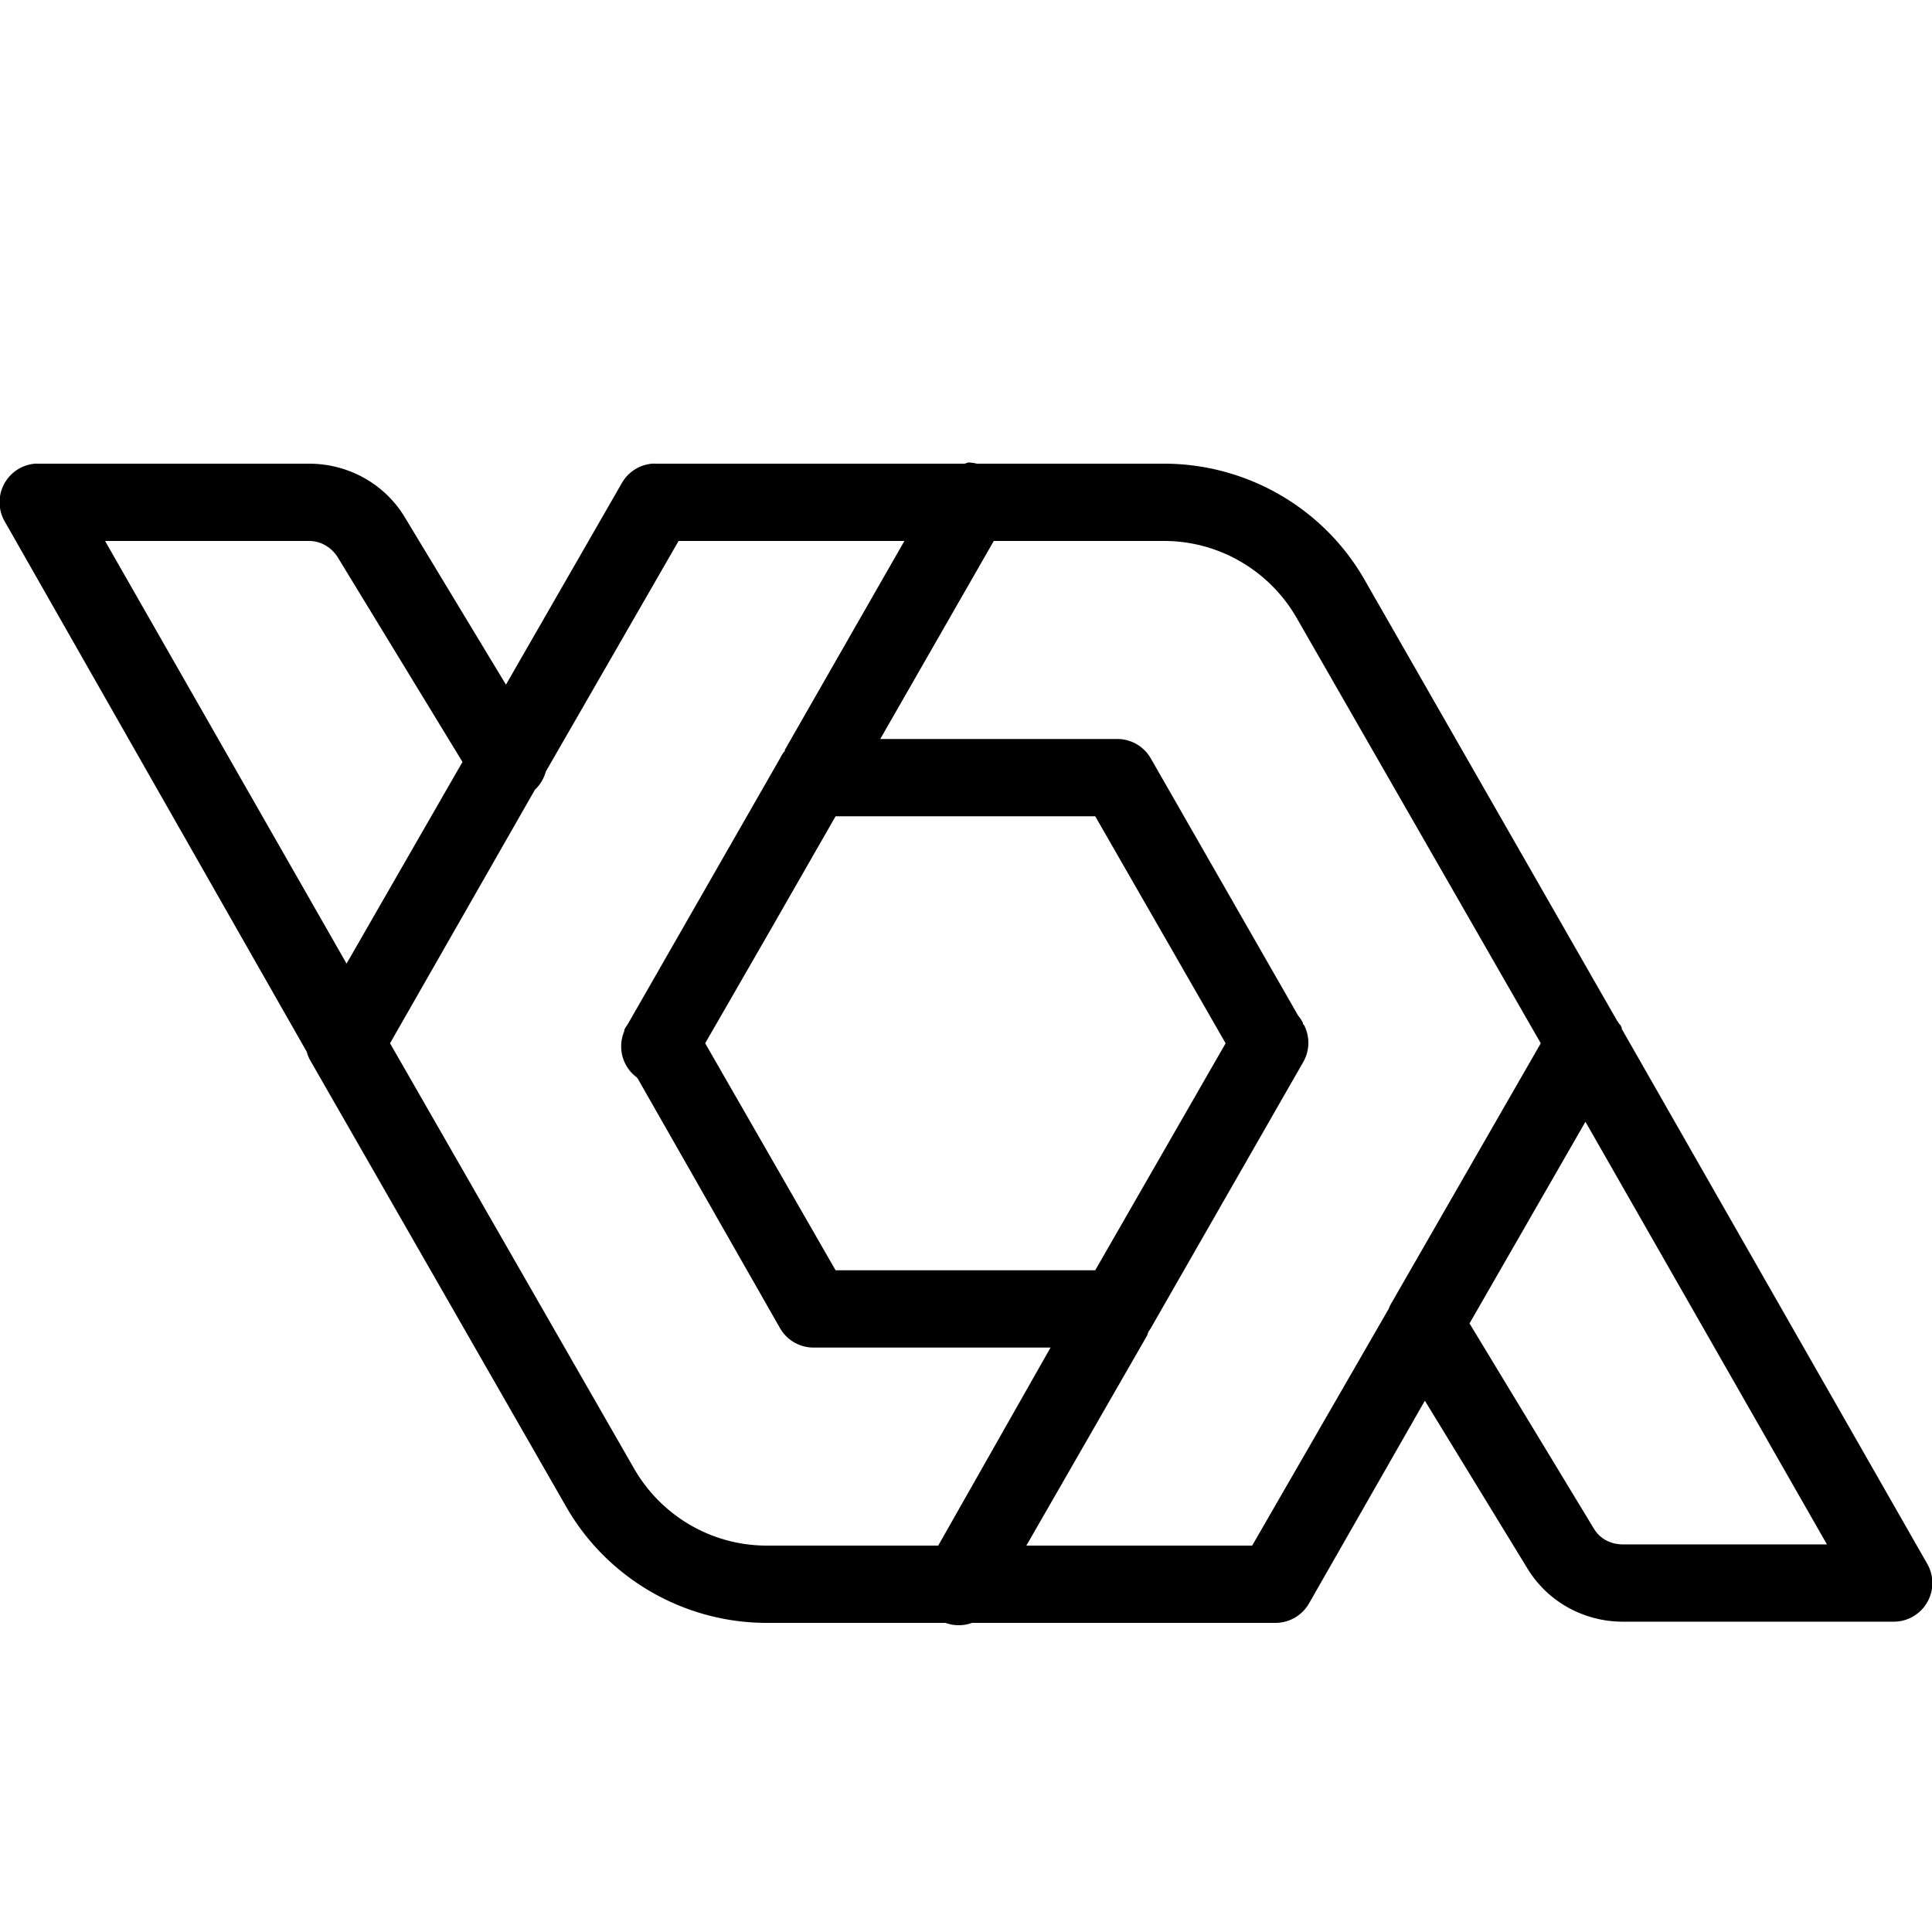<?xml version="1.0"?>
<svg xmlns="http://www.w3.org/2000/svg" viewBox="0 0 50 50">
    <path style="text-indent:0;text-align:start;line-height:normal;text-transform:none;block-progression:tb;-inkscape-font-specification:Sans" d="M 25.062 11.969 A 1 1 0 0 0 24.969 12 L 24.938 12 L 16.969 12 A 1 1 0 0 0 16.875 12 A 1 1 0 0 0 16.094 12.5 L 13.094 17.719 L 10.469 13.375 C 9.947 12.515 9.006 12 8 12 L 1 12 A 1 1 0 0 0 0.906 12 A 1 1 0 0 0 0.125 13.5 L 7.938 27.219 A 1 1 0 0 0 8.062 27.5 L 14.656 39 C 15.719 40.853 17.707 42 19.844 42 L 24.469 42 A 1 1 0 0 0 25.156 42 L 33 42 A 1 1 0 0 0 33.875 41.5 L 36.875 36.25 L 39.531 40.594 C 40.053 41.454 40.994 41.969 42 41.969 L 49 41.969 A 1 1 0 0 0 49.875 40.469 L 41.969 26.625 A 1 1 0 0 0 41.969 26.594 L 41.938 26.531 A 1 1 0 0 0 41.906 26.5 A 1 1 0 0 0 41.844 26.406 L 35.312 15 C 34.251 13.146 32.262 12 30.125 12 L 25.375 12 L 25.281 12 A 1 1 0 0 0 25.062 11.969 z M 2.719 14 L 8 14 C 8.306 14 8.587 14.169 8.75 14.438 L 11.969 19.719 L 8.969 24.938 L 2.719 14 z M 17.562 14 L 23.406 14 L 20.312 19.406 L 20.312 19.438 L 20.281 19.469 A 1 1 0 0 0 20.188 19.625 L 16.25 26.5 A 1 1 0 0 0 16.156 26.656 A 1 1 0 0 0 16.156 26.688 A 1 1 0 0 0 16.469 27.875 A 1 1 0 0 0 16.5 27.906 L 20.188 34.375 A 1 1 0 0 0 21.062 34.875 L 27.188 34.875 L 24.281 40 L 19.844 40 C 18.421 40 17.114 39.235 16.406 38 L 10.094 27 L 13.844 20.438 A 1.01 1.01 0 0 0 14.125 19.969 L 17.562 14 z M 25.719 14 L 30.125 14 C 31.548 14 32.856 14.766 33.562 16 L 39.875 27 L 36.031 33.688 A 1.002 1.002 0 0 0 35.938 33.875 L 32.406 40 L 26.562 40 L 29.688 34.562 L 29.719 34.469 A 1 1 0 0 0 29.781 34.375 L 33.719 27.5 A 1 1 0 0 0 33.75 26.531 A 1 1 0 0 0 33.719 26.5 L 33.719 26.469 A 1 1 0 0 0 33.594 26.281 L 29.781 19.625 A 1 1 0 0 0 28.938 19.125 L 22.781 19.125 L 25.719 14 z M 21.625 21.125 L 28.344 21.125 L 31.719 27 L 28.344 32.875 L 21.625 32.875 L 18.25 27 L 19.906 24.125 L 21.625 21.125 z M 41.031 29.031 L 47.281 39.969 L 42 39.969 C 41.694 39.969 41.413 39.831 41.25 39.562 L 38.031 34.25 L 41.031 29.031 z" overflow="visible" font-family="Sans"/>
</svg>
